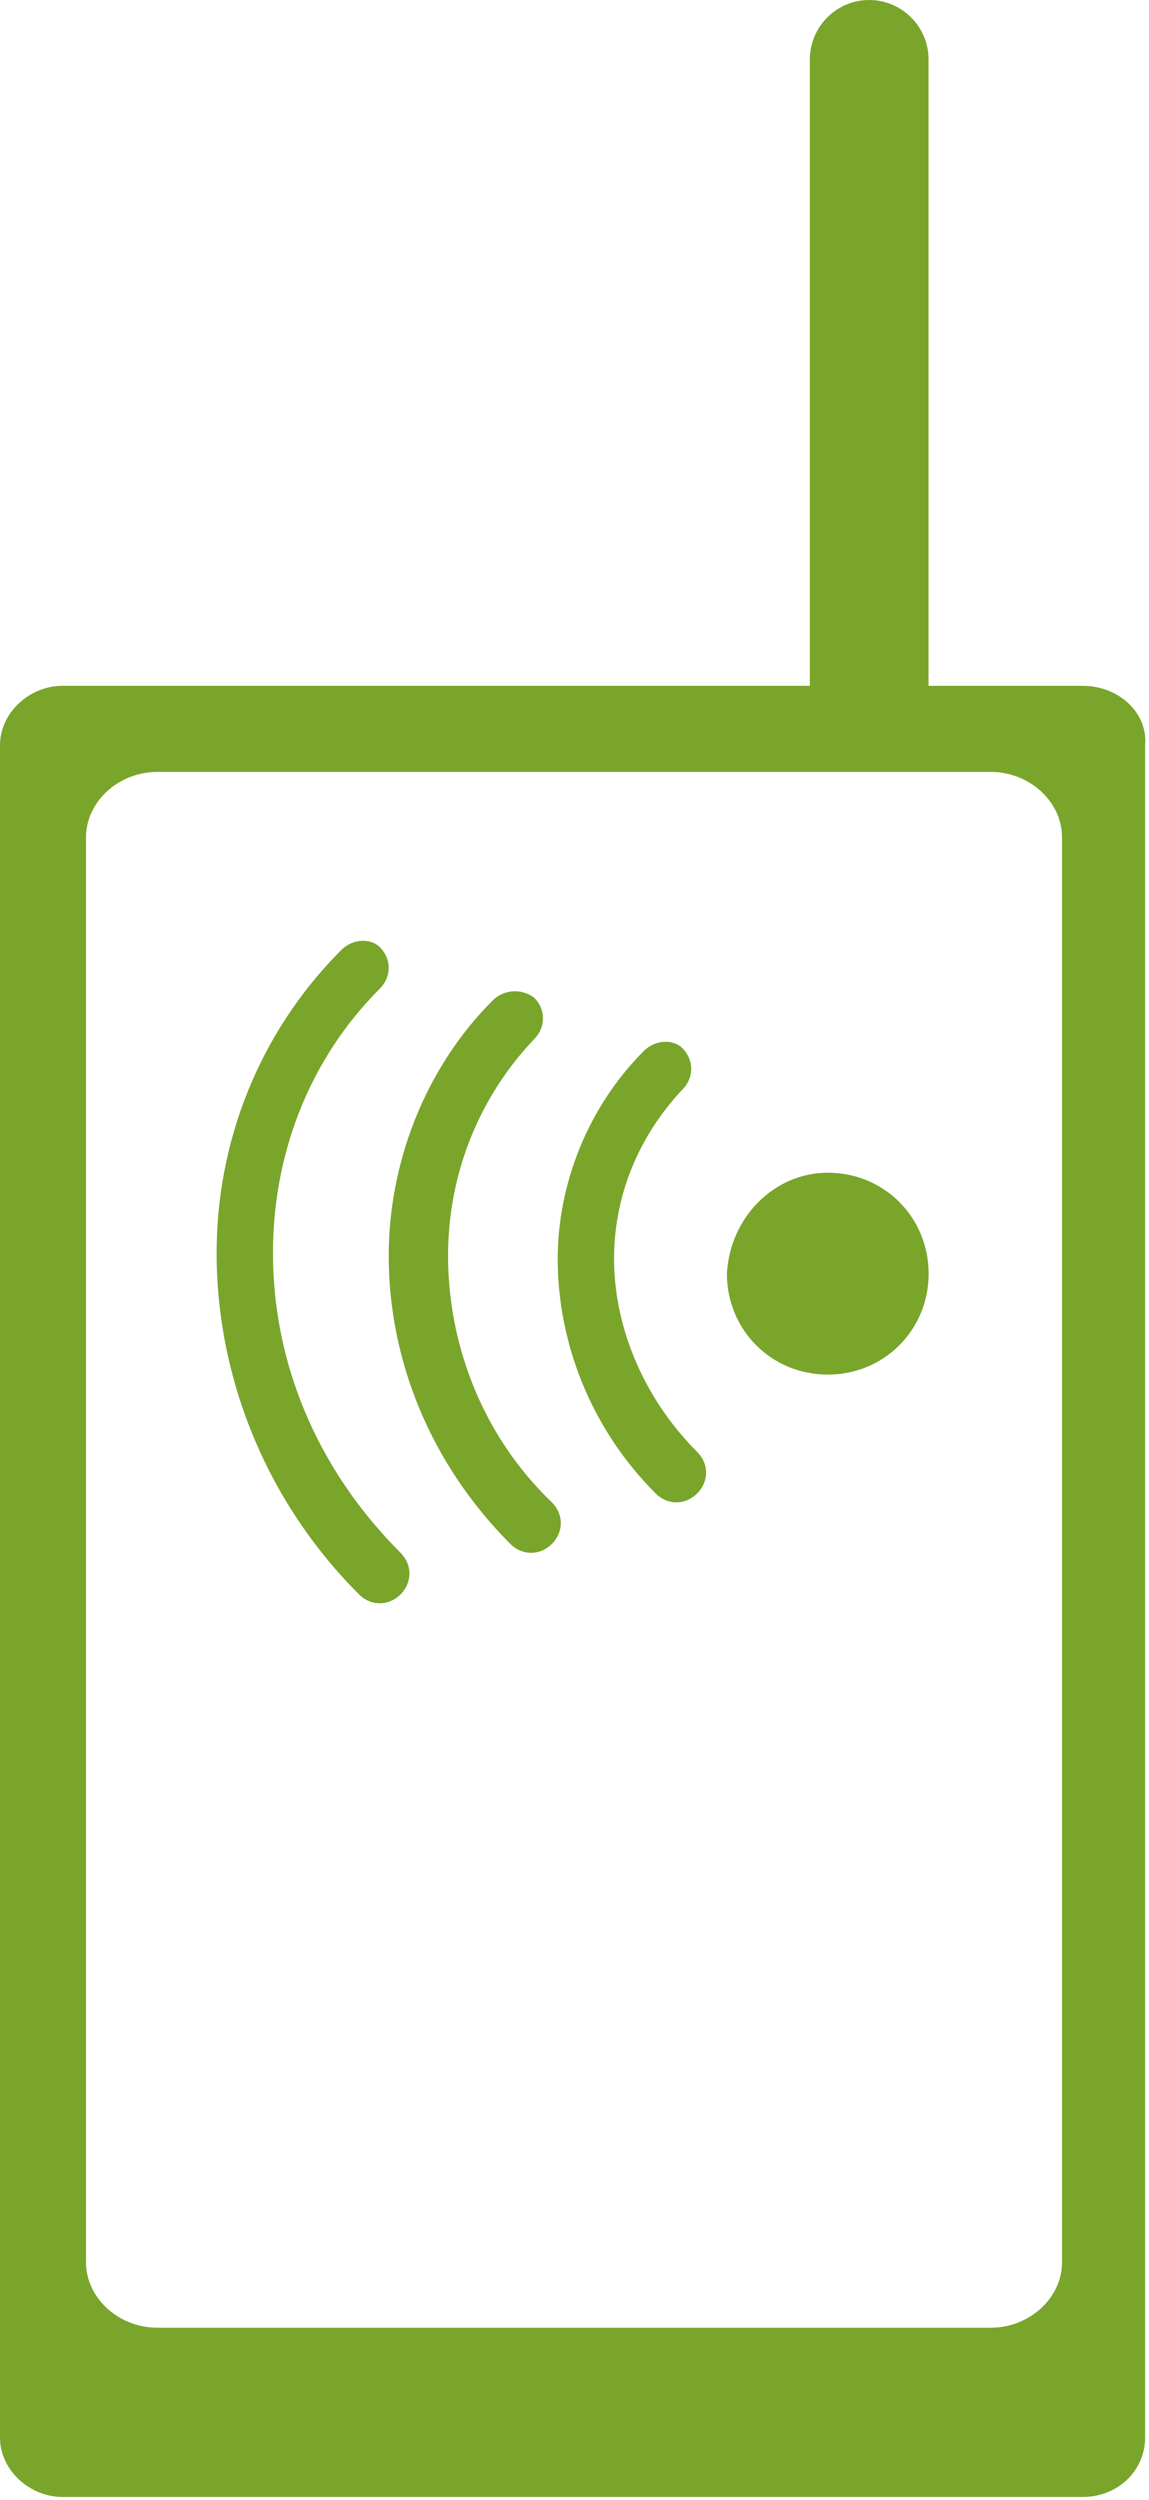 <?xml version="1.0" encoding="UTF-8"?> <svg xmlns="http://www.w3.org/2000/svg" width="23" height="50" viewBox="0 0 23 50" fill="none"><g clip-path="url(#clip0_6162_105899)"><path d="M6.83 19.003C5.167 20.666 4.336 22.863 4.336 25.06C4.336 27.494 5.286 29.988 7.186 31.889C7.424 32.126 7.78 32.126 8.018 31.889C8.255 31.651 8.255 31.295 8.018 31.057C6.296 29.335 5.464 27.198 5.464 25.06C5.464 23.1 6.177 21.2 7.602 19.775C7.84 19.537 7.84 19.181 7.602 18.943C7.424 18.765 7.068 18.765 6.83 19.003Z" fill="#79A52B"></path><path d="M9.86 20.012C8.494 21.378 7.781 23.279 7.781 25.119C7.781 27.198 8.613 29.276 10.216 30.88C10.454 31.117 10.81 31.117 11.047 30.88C11.285 30.642 11.285 30.286 11.047 30.048C9.622 28.682 8.969 26.841 8.969 25.119C8.969 23.516 9.563 21.972 10.691 20.785C10.928 20.547 10.928 20.191 10.691 19.953C10.454 19.775 10.097 19.775 9.86 20.012Z" fill="#79A52B"></path><path d="M12.886 21.022C11.758 22.151 11.164 23.695 11.164 25.179C11.164 26.842 11.817 28.564 13.124 29.87C13.361 30.108 13.717 30.108 13.955 29.87C14.193 29.633 14.193 29.276 13.955 29.039C12.886 27.97 12.292 26.545 12.292 25.179C12.292 23.932 12.767 22.744 13.658 21.794C13.896 21.557 13.896 21.201 13.658 20.963C13.48 20.785 13.124 20.785 12.886 21.022Z" fill="#79A52B"></path><path d="M16.57 23.455C17.698 23.455 18.589 24.346 18.589 25.474C18.589 26.602 17.698 27.493 16.57 27.493C15.441 27.493 14.551 26.602 14.551 25.474C14.61 24.346 15.501 23.455 16.57 23.455Z" fill="#79A52B"></path><path d="M21.675 13.717H18.587V1.188C18.587 0.534 18.052 0 17.399 0C16.746 0 16.211 0.534 16.211 1.188V13.717H1.247C0.594 13.717 0 14.252 0 14.905V48.753C0 49.406 0.594 49.941 1.247 49.941H21.675C22.387 49.941 22.922 49.406 22.922 48.753V14.905C22.981 14.252 22.387 13.717 21.675 13.717ZM21.259 45.249C21.259 45.962 20.606 46.556 19.834 46.556H3.147C2.375 46.556 1.722 45.962 1.722 45.249V16.746C1.722 16.033 2.375 15.439 3.147 15.439H19.834C20.606 15.439 21.259 16.033 21.259 16.746V45.249Z" fill="#79A52B"></path></g><defs><clipPath id="clip0_6162_105899"><rect width="22.981" height="50" fill="white"></rect></clipPath></defs></svg> 